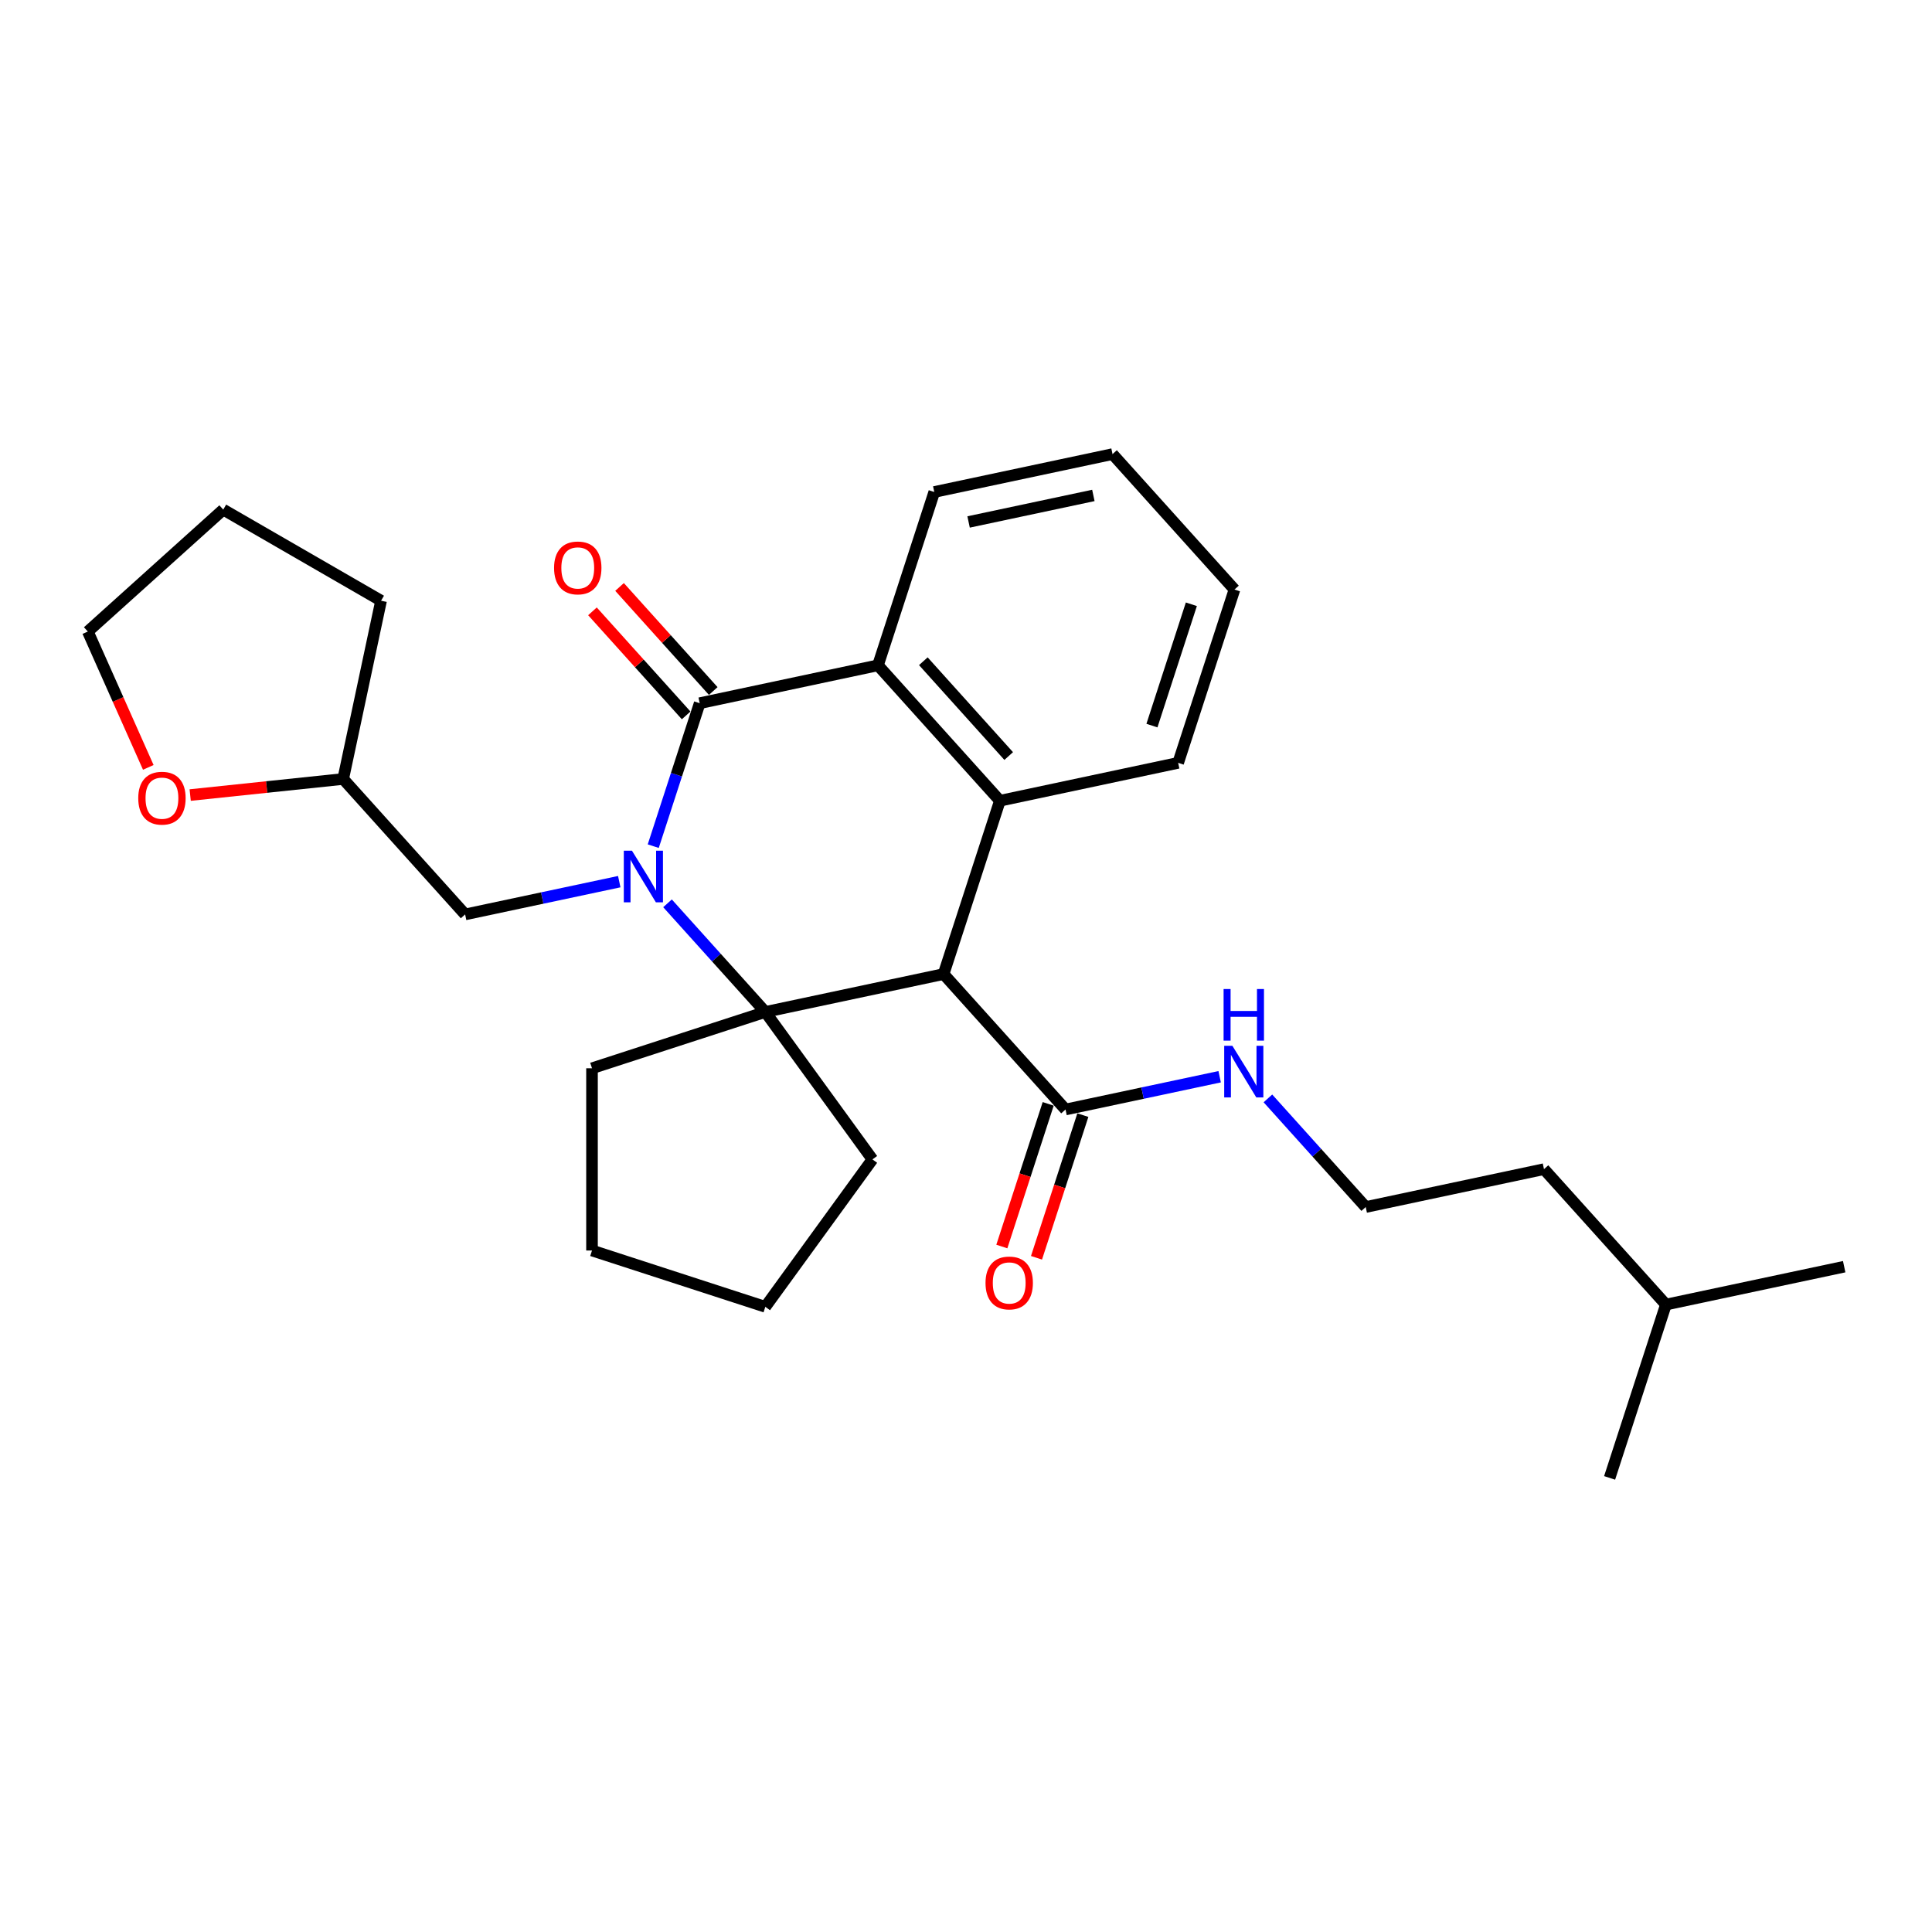 <?xml version='1.0' encoding='iso-8859-1'?>
<svg version='1.1' baseProfile='full'
              xmlns='http://www.w3.org/2000/svg'
                      xmlns:rdkit='http://www.rdkit.org/xml'
                      xmlns:xlink='http://www.w3.org/1999/xlink'
                  xml:space='preserve'
width='1000px' height='1000px' viewBox='0 0 1000 1000'>
<!-- END OF HEADER -->
<rect style='opacity:1.0;fill:#FFFFFF;stroke:none' width='1000' height='1000' x='0' y='0'> </rect>
<path class='bond-0' d='M 345.503,467.557 L 370.817,495.672' style='fill:none;fill-rule:evenodd;stroke:#0000FF;stroke-width:6px;stroke-linecap:butt;stroke-linejoin:miter;stroke-opacity:1' />
<path class='bond-0' d='M 370.817,495.672 L 396.131,523.786' style='fill:none;fill-rule:evenodd;stroke:#000000;stroke-width:6px;stroke-linecap:butt;stroke-linejoin:miter;stroke-opacity:1' />
<path class='bond-2' d='M 338.12,437.972 L 350.141,400.974' style='fill:none;fill-rule:evenodd;stroke:#0000FF;stroke-width:6px;stroke-linecap:butt;stroke-linejoin:miter;stroke-opacity:1' />
<path class='bond-2' d='M 350.141,400.974 L 362.163,363.977' style='fill:none;fill-rule:evenodd;stroke:#000000;stroke-width:6px;stroke-linecap:butt;stroke-linejoin:miter;stroke-opacity:1' />
<path class='bond-6' d='M 320.525,456.342 L 280.637,464.82' style='fill:none;fill-rule:evenodd;stroke:#0000FF;stroke-width:6px;stroke-linecap:butt;stroke-linejoin:miter;stroke-opacity:1' />
<path class='bond-6' d='M 280.637,464.82 L 240.748,473.299' style='fill:none;fill-rule:evenodd;stroke:#000000;stroke-width:6px;stroke-linecap:butt;stroke-linejoin:miter;stroke-opacity:1' />
<path class='bond-1' d='M 396.131,523.786 L 488.397,504.174' style='fill:none;fill-rule:evenodd;stroke:#000000;stroke-width:6px;stroke-linecap:butt;stroke-linejoin:miter;stroke-opacity:1' />
<path class='bond-11' d='M 396.131,523.786 L 451.575,600.098' style='fill:none;fill-rule:evenodd;stroke:#000000;stroke-width:6px;stroke-linecap:butt;stroke-linejoin:miter;stroke-opacity:1' />
<path class='bond-12' d='M 396.131,523.786 L 306.421,552.934' style='fill:none;fill-rule:evenodd;stroke:#000000;stroke-width:6px;stroke-linecap:butt;stroke-linejoin:miter;stroke-opacity:1' />
<path class='bond-5' d='M 488.397,504.174 L 551.514,574.273' style='fill:none;fill-rule:evenodd;stroke:#000000;stroke-width:6px;stroke-linecap:butt;stroke-linejoin:miter;stroke-opacity:1' />
<path class='bond-28' d='M 488.397,504.174 L 517.546,414.464' style='fill:none;fill-rule:evenodd;stroke:#000000;stroke-width:6px;stroke-linecap:butt;stroke-linejoin:miter;stroke-opacity:1' />
<path class='bond-4' d='M 362.163,363.977 L 454.428,344.365' style='fill:none;fill-rule:evenodd;stroke:#000000;stroke-width:6px;stroke-linecap:butt;stroke-linejoin:miter;stroke-opacity:1' />
<path class='bond-7' d='M 369.172,357.665 L 344.924,330.735' style='fill:none;fill-rule:evenodd;stroke:#000000;stroke-width:6px;stroke-linecap:butt;stroke-linejoin:miter;stroke-opacity:1' />
<path class='bond-7' d='M 344.924,330.735 L 320.676,303.804' style='fill:none;fill-rule:evenodd;stroke:#FF0000;stroke-width:6px;stroke-linecap:butt;stroke-linejoin:miter;stroke-opacity:1' />
<path class='bond-7' d='M 355.153,370.288 L 330.905,343.358' style='fill:none;fill-rule:evenodd;stroke:#000000;stroke-width:6px;stroke-linecap:butt;stroke-linejoin:miter;stroke-opacity:1' />
<path class='bond-7' d='M 330.905,343.358 L 306.656,316.428' style='fill:none;fill-rule:evenodd;stroke:#FF0000;stroke-width:6px;stroke-linecap:butt;stroke-linejoin:miter;stroke-opacity:1' />
<path class='bond-3' d='M 517.546,414.464 L 454.428,344.365' style='fill:none;fill-rule:evenodd;stroke:#000000;stroke-width:6px;stroke-linecap:butt;stroke-linejoin:miter;stroke-opacity:1' />
<path class='bond-3' d='M 522.098,391.326 L 477.916,342.256' style='fill:none;fill-rule:evenodd;stroke:#000000;stroke-width:6px;stroke-linecap:butt;stroke-linejoin:miter;stroke-opacity:1' />
<path class='bond-14' d='M 517.546,414.464 L 609.811,394.852' style='fill:none;fill-rule:evenodd;stroke:#000000;stroke-width:6px;stroke-linecap:butt;stroke-linejoin:miter;stroke-opacity:1' />
<path class='bond-15' d='M 454.428,344.365 L 483.577,254.655' style='fill:none;fill-rule:evenodd;stroke:#000000;stroke-width:6px;stroke-linecap:butt;stroke-linejoin:miter;stroke-opacity:1' />
<path class='bond-8' d='M 542.543,571.358 L 530.546,608.28' style='fill:none;fill-rule:evenodd;stroke:#000000;stroke-width:6px;stroke-linecap:butt;stroke-linejoin:miter;stroke-opacity:1' />
<path class='bond-8' d='M 530.546,608.28 L 518.549,645.202' style='fill:none;fill-rule:evenodd;stroke:#FF0000;stroke-width:6px;stroke-linecap:butt;stroke-linejoin:miter;stroke-opacity:1' />
<path class='bond-8' d='M 560.485,577.188 L 548.488,614.11' style='fill:none;fill-rule:evenodd;stroke:#000000;stroke-width:6px;stroke-linecap:butt;stroke-linejoin:miter;stroke-opacity:1' />
<path class='bond-8' d='M 548.488,614.11 L 536.491,651.032' style='fill:none;fill-rule:evenodd;stroke:#FF0000;stroke-width:6px;stroke-linecap:butt;stroke-linejoin:miter;stroke-opacity:1' />
<path class='bond-9' d='M 551.514,574.273 L 591.402,565.794' style='fill:none;fill-rule:evenodd;stroke:#000000;stroke-width:6px;stroke-linecap:butt;stroke-linejoin:miter;stroke-opacity:1' />
<path class='bond-9' d='M 591.402,565.794 L 631.291,557.316' style='fill:none;fill-rule:evenodd;stroke:#0000FF;stroke-width:6px;stroke-linecap:butt;stroke-linejoin:miter;stroke-opacity:1' />
<path class='bond-13' d='M 240.748,473.299 L 177.631,403.2' style='fill:none;fill-rule:evenodd;stroke:#000000;stroke-width:6px;stroke-linecap:butt;stroke-linejoin:miter;stroke-opacity:1' />
<path class='bond-16' d='M 656.269,568.531 L 681.583,596.646' style='fill:none;fill-rule:evenodd;stroke:#0000FF;stroke-width:6px;stroke-linecap:butt;stroke-linejoin:miter;stroke-opacity:1' />
<path class='bond-16' d='M 681.583,596.646 L 706.897,624.76' style='fill:none;fill-rule:evenodd;stroke:#000000;stroke-width:6px;stroke-linecap:butt;stroke-linejoin:miter;stroke-opacity:1' />
<path class='bond-10' d='M 98.442,411.523 L 138.036,407.362' style='fill:none;fill-rule:evenodd;stroke:#FF0000;stroke-width:6px;stroke-linecap:butt;stroke-linejoin:miter;stroke-opacity:1' />
<path class='bond-10' d='M 138.036,407.362 L 177.631,403.2' style='fill:none;fill-rule:evenodd;stroke:#000000;stroke-width:6px;stroke-linecap:butt;stroke-linejoin:miter;stroke-opacity:1' />
<path class='bond-17' d='M 76.757,397.194 L 61.106,362.041' style='fill:none;fill-rule:evenodd;stroke:#FF0000;stroke-width:6px;stroke-linecap:butt;stroke-linejoin:miter;stroke-opacity:1' />
<path class='bond-17' d='M 61.106,362.041 L 45.455,326.888' style='fill:none;fill-rule:evenodd;stroke:#000000;stroke-width:6px;stroke-linecap:butt;stroke-linejoin:miter;stroke-opacity:1' />
<path class='bond-22' d='M 451.575,600.098 L 396.131,676.41' style='fill:none;fill-rule:evenodd;stroke:#000000;stroke-width:6px;stroke-linecap:butt;stroke-linejoin:miter;stroke-opacity:1' />
<path class='bond-21' d='M 306.421,552.934 L 306.421,647.261' style='fill:none;fill-rule:evenodd;stroke:#000000;stroke-width:6px;stroke-linecap:butt;stroke-linejoin:miter;stroke-opacity:1' />
<path class='bond-20' d='M 177.631,403.2 L 197.243,310.934' style='fill:none;fill-rule:evenodd;stroke:#000000;stroke-width:6px;stroke-linecap:butt;stroke-linejoin:miter;stroke-opacity:1' />
<path class='bond-31' d='M 609.811,394.852 L 638.96,305.142' style='fill:none;fill-rule:evenodd;stroke:#000000;stroke-width:6px;stroke-linecap:butt;stroke-linejoin:miter;stroke-opacity:1' />
<path class='bond-31' d='M 596.241,375.566 L 616.646,312.769' style='fill:none;fill-rule:evenodd;stroke:#000000;stroke-width:6px;stroke-linecap:butt;stroke-linejoin:miter;stroke-opacity:1' />
<path class='bond-24' d='M 483.577,254.655 L 575.843,235.043' style='fill:none;fill-rule:evenodd;stroke:#000000;stroke-width:6px;stroke-linecap:butt;stroke-linejoin:miter;stroke-opacity:1' />
<path class='bond-24' d='M 501.339,270.166 L 565.925,256.438' style='fill:none;fill-rule:evenodd;stroke:#000000;stroke-width:6px;stroke-linecap:butt;stroke-linejoin:miter;stroke-opacity:1' />
<path class='bond-18' d='M 706.897,624.76 L 799.163,605.148' style='fill:none;fill-rule:evenodd;stroke:#000000;stroke-width:6px;stroke-linecap:butt;stroke-linejoin:miter;stroke-opacity:1' />
<path class='bond-30' d='M 45.455,326.888 L 115.553,263.771' style='fill:none;fill-rule:evenodd;stroke:#000000;stroke-width:6px;stroke-linecap:butt;stroke-linejoin:miter;stroke-opacity:1' />
<path class='bond-19' d='M 799.163,605.148 L 862.28,675.247' style='fill:none;fill-rule:evenodd;stroke:#000000;stroke-width:6px;stroke-linecap:butt;stroke-linejoin:miter;stroke-opacity:1' />
<path class='bond-25' d='M 862.28,675.247 L 954.545,655.635' style='fill:none;fill-rule:evenodd;stroke:#000000;stroke-width:6px;stroke-linecap:butt;stroke-linejoin:miter;stroke-opacity:1' />
<path class='bond-26' d='M 862.28,675.247 L 833.131,764.957' style='fill:none;fill-rule:evenodd;stroke:#000000;stroke-width:6px;stroke-linecap:butt;stroke-linejoin:miter;stroke-opacity:1' />
<path class='bond-27' d='M 197.243,310.934 L 115.553,263.771' style='fill:none;fill-rule:evenodd;stroke:#000000;stroke-width:6px;stroke-linecap:butt;stroke-linejoin:miter;stroke-opacity:1' />
<path class='bond-29' d='M 306.421,647.261 L 396.131,676.41' style='fill:none;fill-rule:evenodd;stroke:#000000;stroke-width:6px;stroke-linecap:butt;stroke-linejoin:miter;stroke-opacity:1' />
<path class='bond-23' d='M 638.96,305.142 L 575.843,235.043' style='fill:none;fill-rule:evenodd;stroke:#000000;stroke-width:6px;stroke-linecap:butt;stroke-linejoin:miter;stroke-opacity:1' />
<path  class='atom-0' d='M 327.109 440.33
L 335.863 454.479
Q 336.73 455.875, 338.127 458.403
Q 339.523 460.931, 339.598 461.082
L 339.598 440.33
L 343.145 440.33
L 343.145 467.044
L 339.485 467.044
L 330.09 451.574
Q 328.996 449.763, 327.826 447.688
Q 326.694 445.613, 326.354 444.971
L 326.354 467.044
L 322.883 467.044
L 322.883 440.33
L 327.109 440.33
' fill='#0000FF'/>
<path  class='atom-8' d='M 286.783 293.954
Q 286.783 287.539, 289.952 283.955
Q 293.122 280.37, 299.046 280.37
Q 304.969 280.37, 308.139 283.955
Q 311.308 287.539, 311.308 293.954
Q 311.308 300.443, 308.101 304.141
Q 304.894 307.801, 299.046 307.801
Q 293.16 307.801, 289.952 304.141
Q 286.783 300.481, 286.783 293.954
M 299.046 304.782
Q 303.12 304.782, 305.309 302.066
Q 307.535 299.311, 307.535 293.954
Q 307.535 288.709, 305.309 286.068
Q 303.12 283.389, 299.046 283.389
Q 294.971 283.389, 292.744 286.03
Q 290.556 288.671, 290.556 293.954
Q 290.556 299.349, 292.744 302.066
Q 294.971 304.782, 299.046 304.782
' fill='#FF0000'/>
<path  class='atom-9' d='M 510.103 664.059
Q 510.103 657.644, 513.272 654.06
Q 516.442 650.475, 522.365 650.475
Q 528.289 650.475, 531.458 654.06
Q 534.628 657.644, 534.628 664.059
Q 534.628 670.548, 531.421 674.246
Q 528.214 677.906, 522.365 677.906
Q 516.479 677.906, 513.272 674.246
Q 510.103 670.586, 510.103 664.059
M 522.365 674.887
Q 526.44 674.887, 528.629 672.171
Q 530.855 669.416, 530.855 664.059
Q 530.855 658.814, 528.629 656.173
Q 526.44 653.494, 522.365 653.494
Q 518.29 653.494, 516.064 656.135
Q 513.876 658.776, 513.876 664.059
Q 513.876 669.454, 516.064 672.171
Q 518.29 674.887, 522.365 674.887
' fill='#FF0000'/>
<path  class='atom-10' d='M 637.875 541.304
L 646.628 555.453
Q 647.496 556.849, 648.892 559.377
Q 650.288 561.905, 650.364 562.056
L 650.364 541.304
L 653.91 541.304
L 653.91 568.018
L 650.251 568.018
L 640.856 552.548
Q 639.761 550.737, 638.592 548.662
Q 637.46 546.587, 637.12 545.945
L 637.12 568.018
L 633.649 568.018
L 633.649 541.304
L 637.875 541.304
' fill='#0000FF'/>
<path  class='atom-10' d='M 633.328 511.92
L 636.95 511.92
L 636.95 523.277
L 650.609 523.277
L 650.609 511.92
L 654.231 511.92
L 654.231 538.633
L 650.609 538.633
L 650.609 526.295
L 636.95 526.295
L 636.95 538.633
L 633.328 538.633
L 633.328 511.92
' fill='#0000FF'/>
<path  class='atom-11' d='M 71.558 413.135
Q 71.558 406.721, 74.728 403.137
Q 77.897 399.552, 83.821 399.552
Q 89.745 399.552, 92.914 403.137
Q 96.083 406.721, 96.083 413.135
Q 96.083 419.625, 92.876 423.323
Q 89.669 426.983, 83.821 426.983
Q 77.935 426.983, 74.728 423.323
Q 71.558 419.663, 71.558 413.135
M 83.821 423.964
Q 87.896 423.964, 90.084 421.248
Q 92.31 418.493, 92.31 413.135
Q 92.31 407.891, 90.084 405.25
Q 87.896 402.571, 83.821 402.571
Q 79.746 402.571, 77.52 405.212
Q 75.331 407.853, 75.331 413.135
Q 75.331 418.531, 77.52 421.248
Q 79.746 423.964, 83.821 423.964
' fill='#FF0000'/>
</svg>
